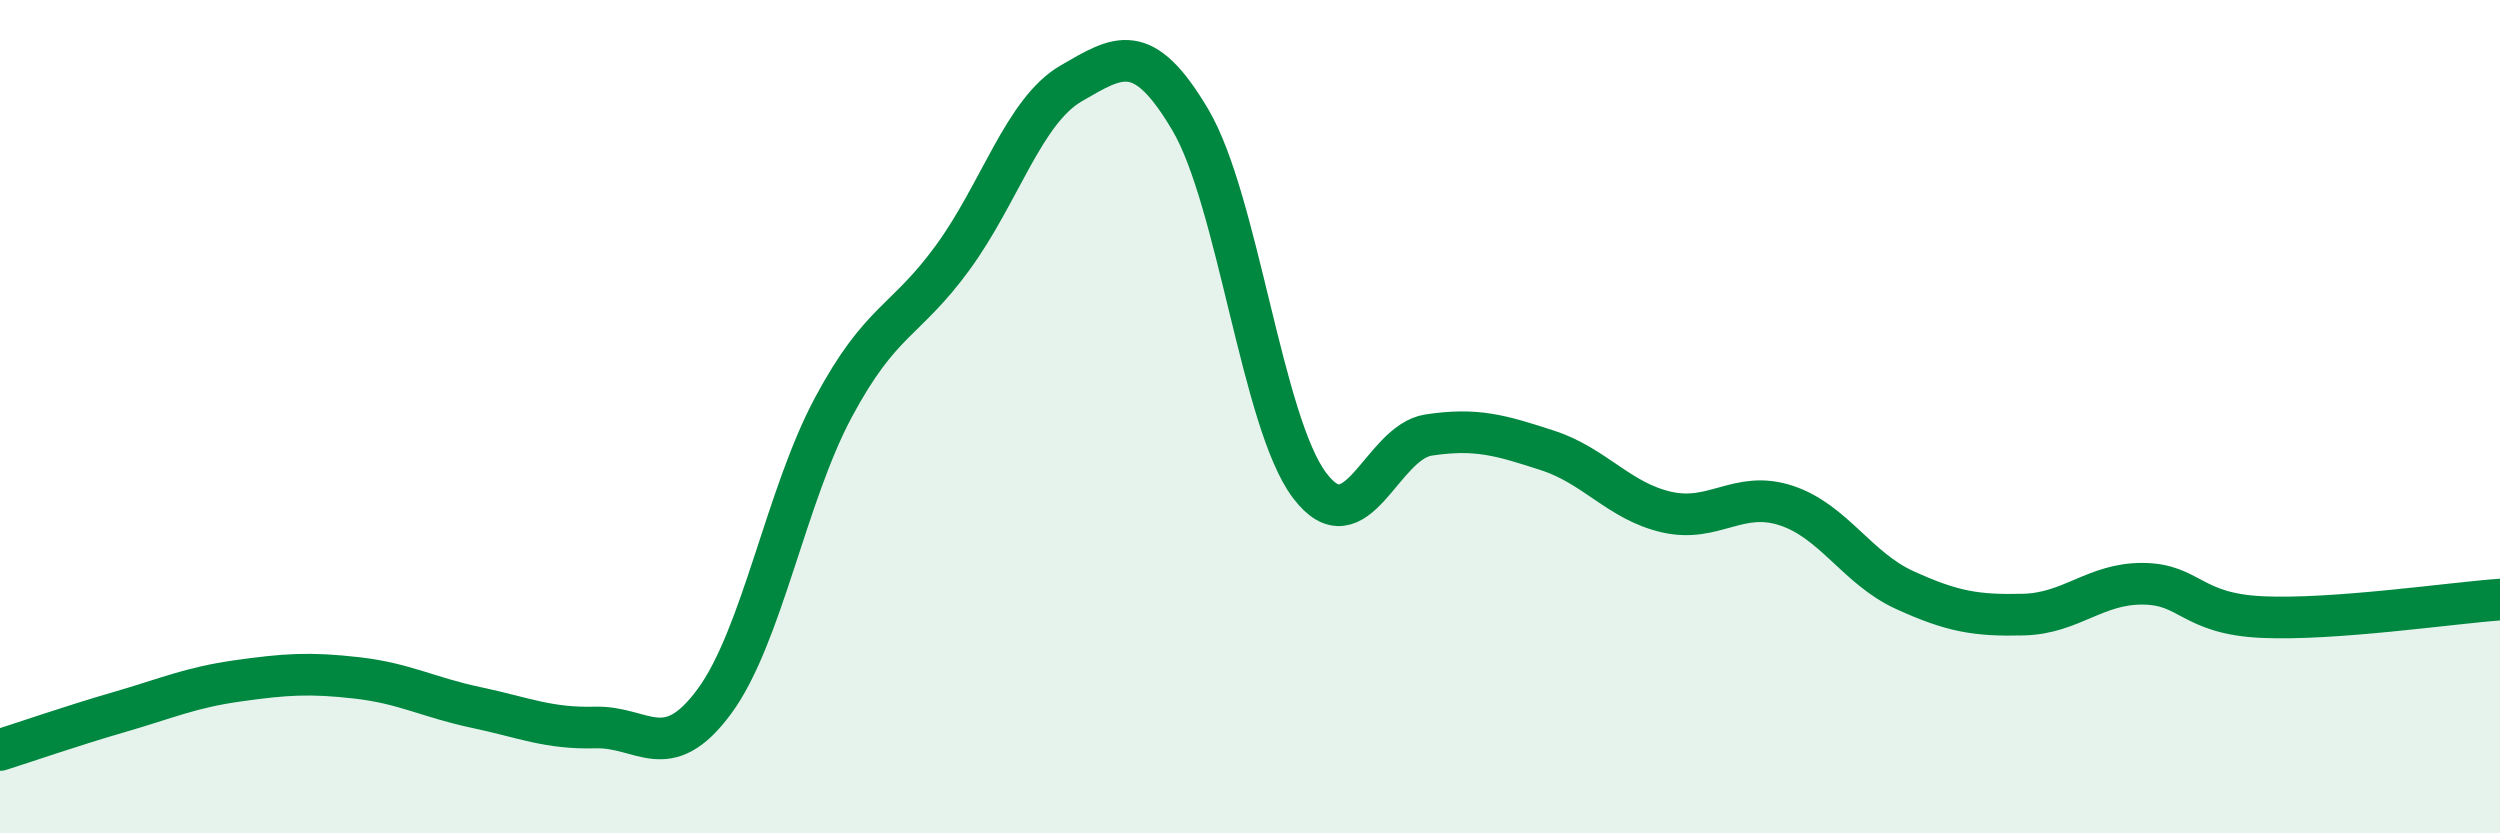 
    <svg width="60" height="20" viewBox="0 0 60 20" xmlns="http://www.w3.org/2000/svg">
      <path
        d="M 0,18 C 0.57,17.82 1.72,17.42 2.86,17.09 C 4,16.76 4.57,16.5 5.71,16.34 C 6.85,16.18 7.43,16.14 8.57,16.27 C 9.71,16.4 10.29,16.74 11.43,16.98 C 12.57,17.22 13.15,17.49 14.29,17.46 C 15.43,17.43 16,18.38 17.14,16.84 C 18.28,15.3 18.86,11.91 20,9.78 C 21.14,7.65 21.72,7.75 22.86,6.19 C 24,4.63 24.57,2.66 25.71,2 C 26.85,1.34 27.43,0.95 28.57,2.88 C 29.71,4.81 30.29,10.14 31.43,11.65 C 32.57,13.16 33.15,10.61 34.29,10.44 C 35.43,10.27 36,10.44 37.14,10.81 C 38.28,11.18 38.86,12.03 40,12.29 C 41.14,12.55 41.72,11.76 42.86,12.13 C 44,12.5 44.57,13.64 45.71,14.16 C 46.85,14.68 47.43,14.78 48.57,14.75 C 49.71,14.72 50.29,14 51.43,14.01 C 52.57,14.02 52.58,14.73 54.29,14.81 C 56,14.89 58.86,14.47 60,14.39L60 20L0 20Z"
        fill="#008740"
        opacity="0.1"
        stroke-linecap="round"
        stroke-linejoin="round"
      />
      <path
        d="M 0,18 C 0.57,17.82 1.72,17.42 2.86,17.09 C 4,16.76 4.57,16.5 5.71,16.34 C 6.85,16.18 7.43,16.14 8.57,16.27 C 9.71,16.4 10.29,16.74 11.43,16.98 C 12.57,17.22 13.15,17.49 14.29,17.46 C 15.43,17.43 16,18.38 17.14,16.84 C 18.28,15.3 18.86,11.91 20,9.78 C 21.14,7.65 21.72,7.75 22.86,6.19 C 24,4.63 24.57,2.66 25.71,2 C 26.85,1.34 27.43,0.95 28.57,2.88 C 29.71,4.81 30.29,10.14 31.43,11.65 C 32.57,13.16 33.15,10.61 34.29,10.44 C 35.43,10.27 36,10.44 37.14,10.81 C 38.28,11.18 38.86,12.03 40,12.29 C 41.14,12.55 41.72,11.76 42.86,12.13 C 44,12.5 44.57,13.64 45.71,14.16 C 46.85,14.68 47.43,14.78 48.57,14.75 C 49.71,14.72 50.29,14 51.43,14.01 C 52.57,14.02 52.58,14.73 54.29,14.81 C 56,14.89 58.86,14.47 60,14.39"
        stroke="#008740"
        stroke-width="1"
        fill="none"
        stroke-linecap="round"
        stroke-linejoin="round"
      />
    </svg>
  